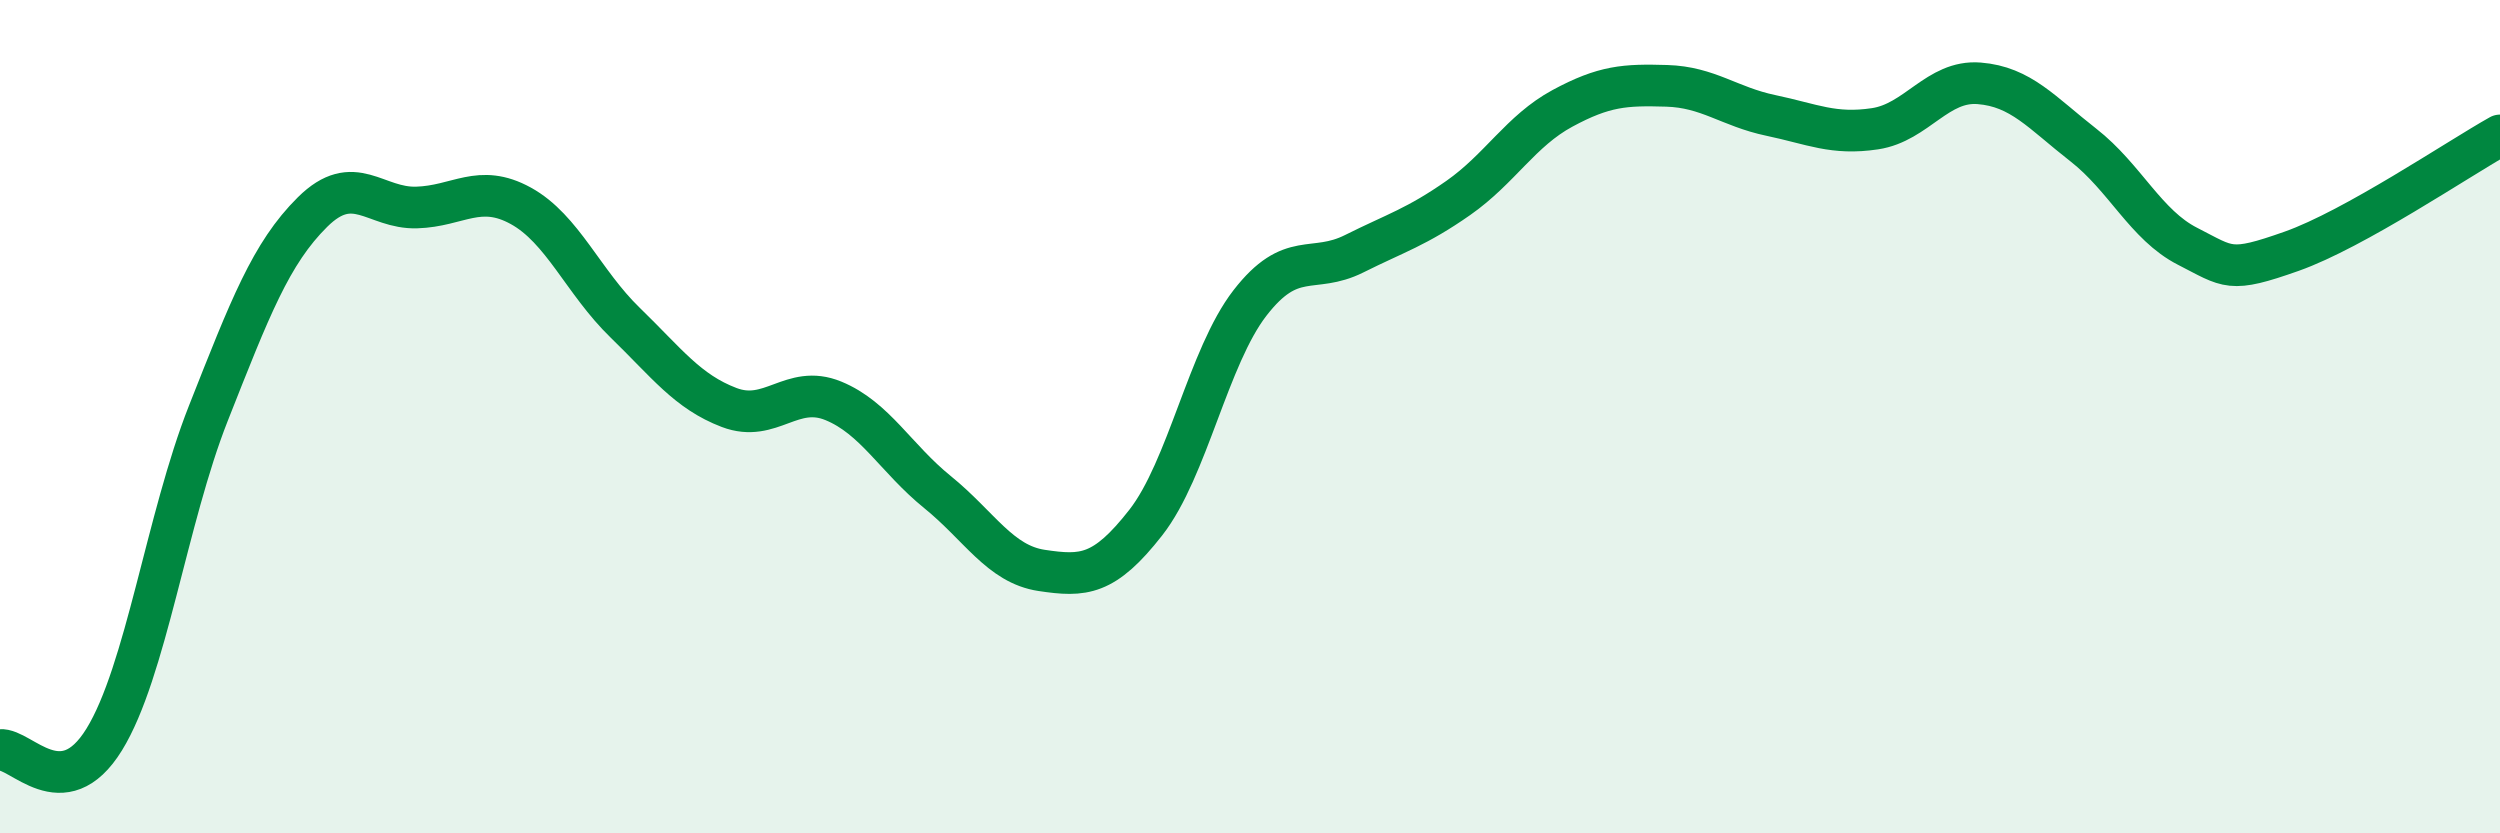 
    <svg width="60" height="20" viewBox="0 0 60 20" xmlns="http://www.w3.org/2000/svg">
      <path
        d="M 0,18 C 0.5,17.95 1.5,19.37 2.5,17.75 C 3.5,16.13 4,12.45 5,9.92 C 6,7.39 6.5,6.08 7.5,5.09 C 8.5,4.1 9,5.01 10,4.98 C 11,4.95 11.5,4.39 12.5,4.94 C 13.5,5.49 14,6.77 15,7.74 C 16,8.71 16.5,9.4 17.5,9.78 C 18.5,10.16 19,9.21 20,9.62 C 21,10.03 21.5,11 22.5,11.81 C 23.5,12.62 24,13.54 25,13.69 C 26,13.84 26.5,13.82 27.5,12.54 C 28.5,11.26 29,8.56 30,7.27 C 31,5.98 31.5,6.59 32.5,6.09 C 33.5,5.59 34,5.45 35,4.75 C 36,4.05 36.5,3.14 37.5,2.6 C 38.5,2.06 39,2.03 40,2.06 C 41,2.09 41.5,2.56 42.5,2.77 C 43.5,2.98 44,3.24 45,3.09 C 46,2.94 46.5,1.92 47.5,2 C 48.5,2.08 49,2.7 50,3.48 C 51,4.26 51.5,5.4 52.5,5.91 C 53.5,6.42 53.5,6.56 55,6.03 C 56.5,5.5 59,3.81 60,3.25L60 20L0 20Z"
        fill="#008740"
        opacity="0.1"
        stroke-linecap="round"
        stroke-linejoin="round"
      />
      <path
        d="M 0,18 C 0.5,17.95 1.5,19.37 2.5,17.75 C 3.5,16.13 4,12.45 5,9.92 C 6,7.39 6.5,6.08 7.5,5.09 C 8.5,4.1 9,5.01 10,4.98 C 11,4.95 11.5,4.39 12.5,4.94 C 13.5,5.49 14,6.77 15,7.74 C 16,8.71 16.5,9.4 17.5,9.78 C 18.5,10.16 19,9.21 20,9.62 C 21,10.03 21.5,11 22.5,11.81 C 23.5,12.62 24,13.54 25,13.69 C 26,13.84 26.5,13.82 27.5,12.54 C 28.5,11.26 29,8.56 30,7.27 C 31,5.98 31.5,6.59 32.5,6.09 C 33.5,5.59 34,5.45 35,4.75 C 36,4.05 36.5,3.14 37.5,2.6 C 38.5,2.06 39,2.03 40,2.06 C 41,2.09 41.5,2.56 42.5,2.77 C 43.5,2.98 44,3.24 45,3.09 C 46,2.94 46.5,1.92 47.5,2 C 48.5,2.08 49,2.7 50,3.48 C 51,4.26 51.5,5.4 52.5,5.91 C 53.5,6.42 53.5,6.56 55,6.03 C 56.5,5.5 59,3.81 60,3.25"
        stroke="#008740"
        stroke-width="1"
        fill="none"
        stroke-linecap="round"
        stroke-linejoin="round"
      />
    </svg>
  